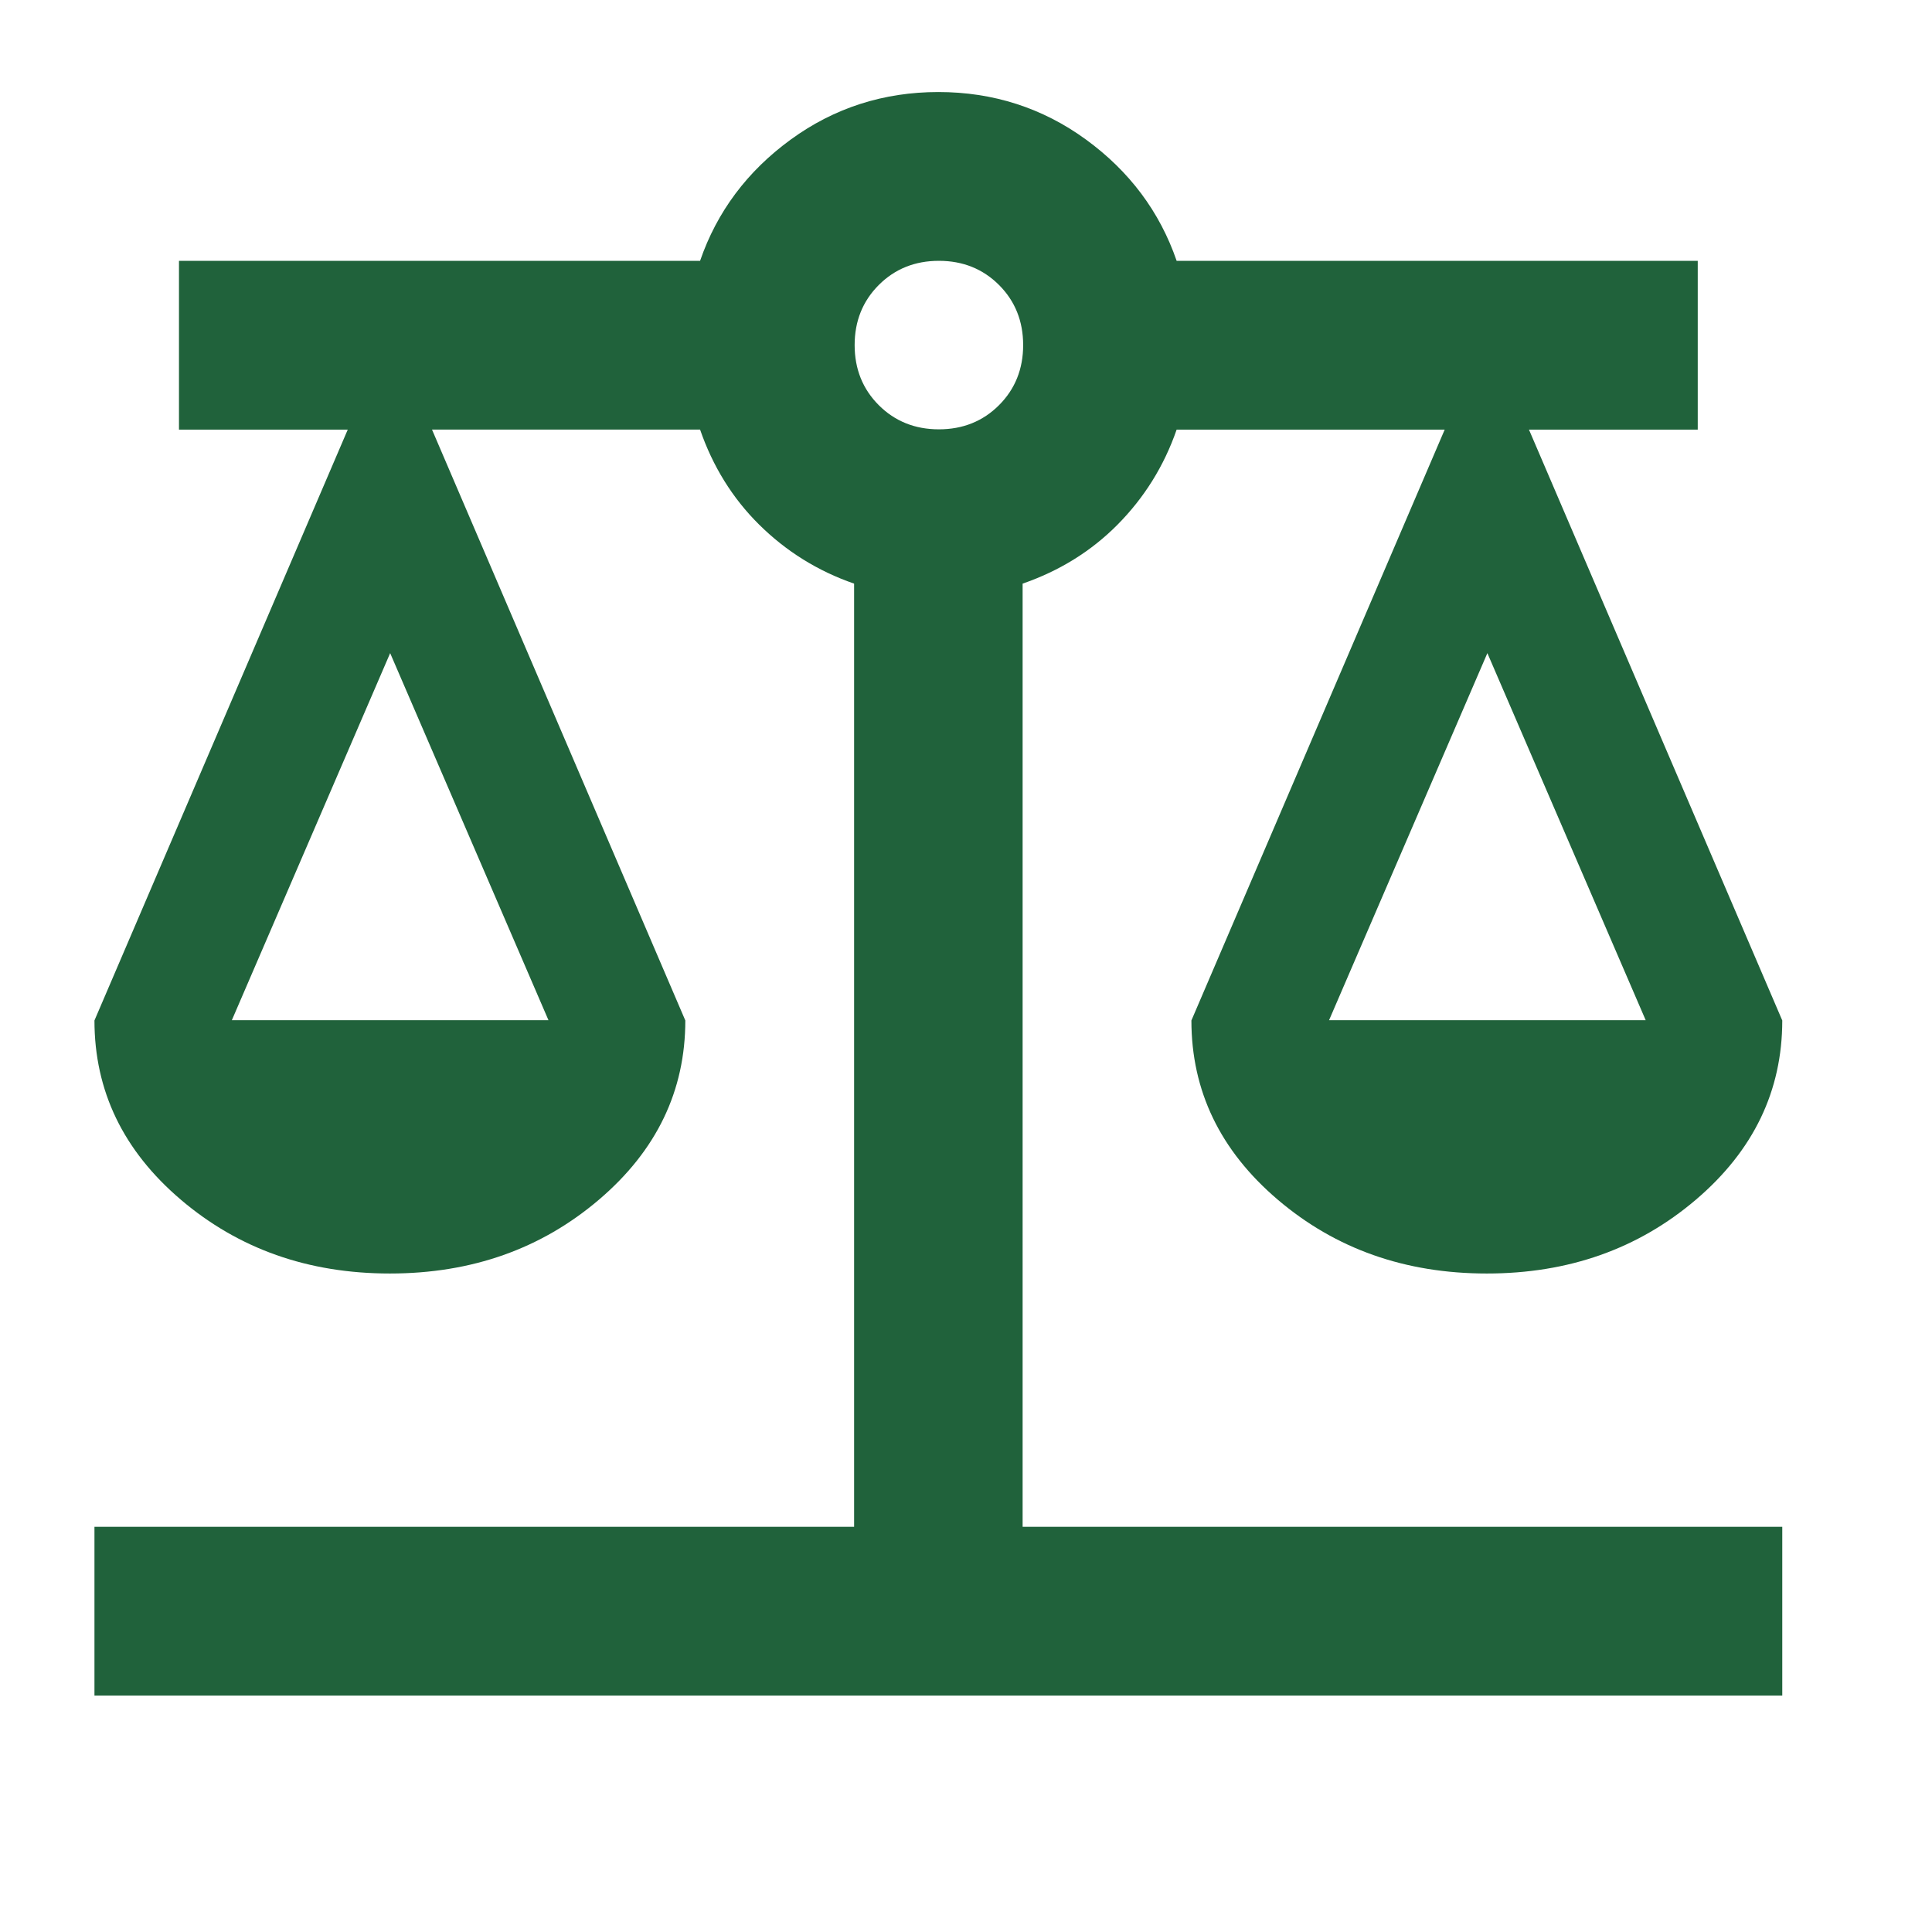 <?xml version="1.0" encoding="UTF-8"?>
<svg id="Livello_1" data-name="Livello 1" xmlns="http://www.w3.org/2000/svg" width="72" height="72" viewBox="0 0 72 72">
  <defs>
    <style>
      .cls-1 {
        fill: #20623b;
      }
    </style>
  </defs>
  <path class="cls-1" d="M3.52,63.19v-6.29H31.83V21.75c-1.36-.47-2.54-1.21-3.54-2.2s-1.73-2.18-2.2-3.54h-9.99l9.44,22.02c0,2.62-1.07,4.85-3.22,6.68s-4.74,2.75-7.79,2.75-5.64-.92-7.79-2.75c-2.15-1.83-3.22-4.06-3.22-6.68L12.96,16.01H6.67v-6.29H26.09c.63-1.83,1.76-3.34,3.38-4.52s3.46-1.77,5.5-1.77,3.88,.59,5.5,1.77,2.75,2.69,3.38,4.52h19.42v6.29h-6.29l9.44,22.02c0,2.62-1.07,4.85-3.22,6.68s-4.74,2.75-7.79,2.75-5.64-.92-7.79-2.75-3.22-4.06-3.22-6.68l9.44-22.02h-9.99c-.47,1.36-1.21,2.54-2.2,3.54s-2.18,1.73-3.54,2.2V56.9h28.31v6.29H3.52Zm46.01-25.17h11.8l-5.9-13.68-5.9,13.68Zm-40.89,0h11.8l-5.9-13.68-5.9,13.68Zm26.35-22.02c.89,0,1.64-.3,2.24-.9,.6-.6,.9-1.35,.9-2.24s-.3-1.64-.9-2.24c-.6-.6-1.35-.9-2.24-.9s-1.64,.3-2.24,.9-.9,1.35-.9,2.24,.3,1.64,.9,2.24,1.35,.9,2.24,.9Z"/>
</svg>